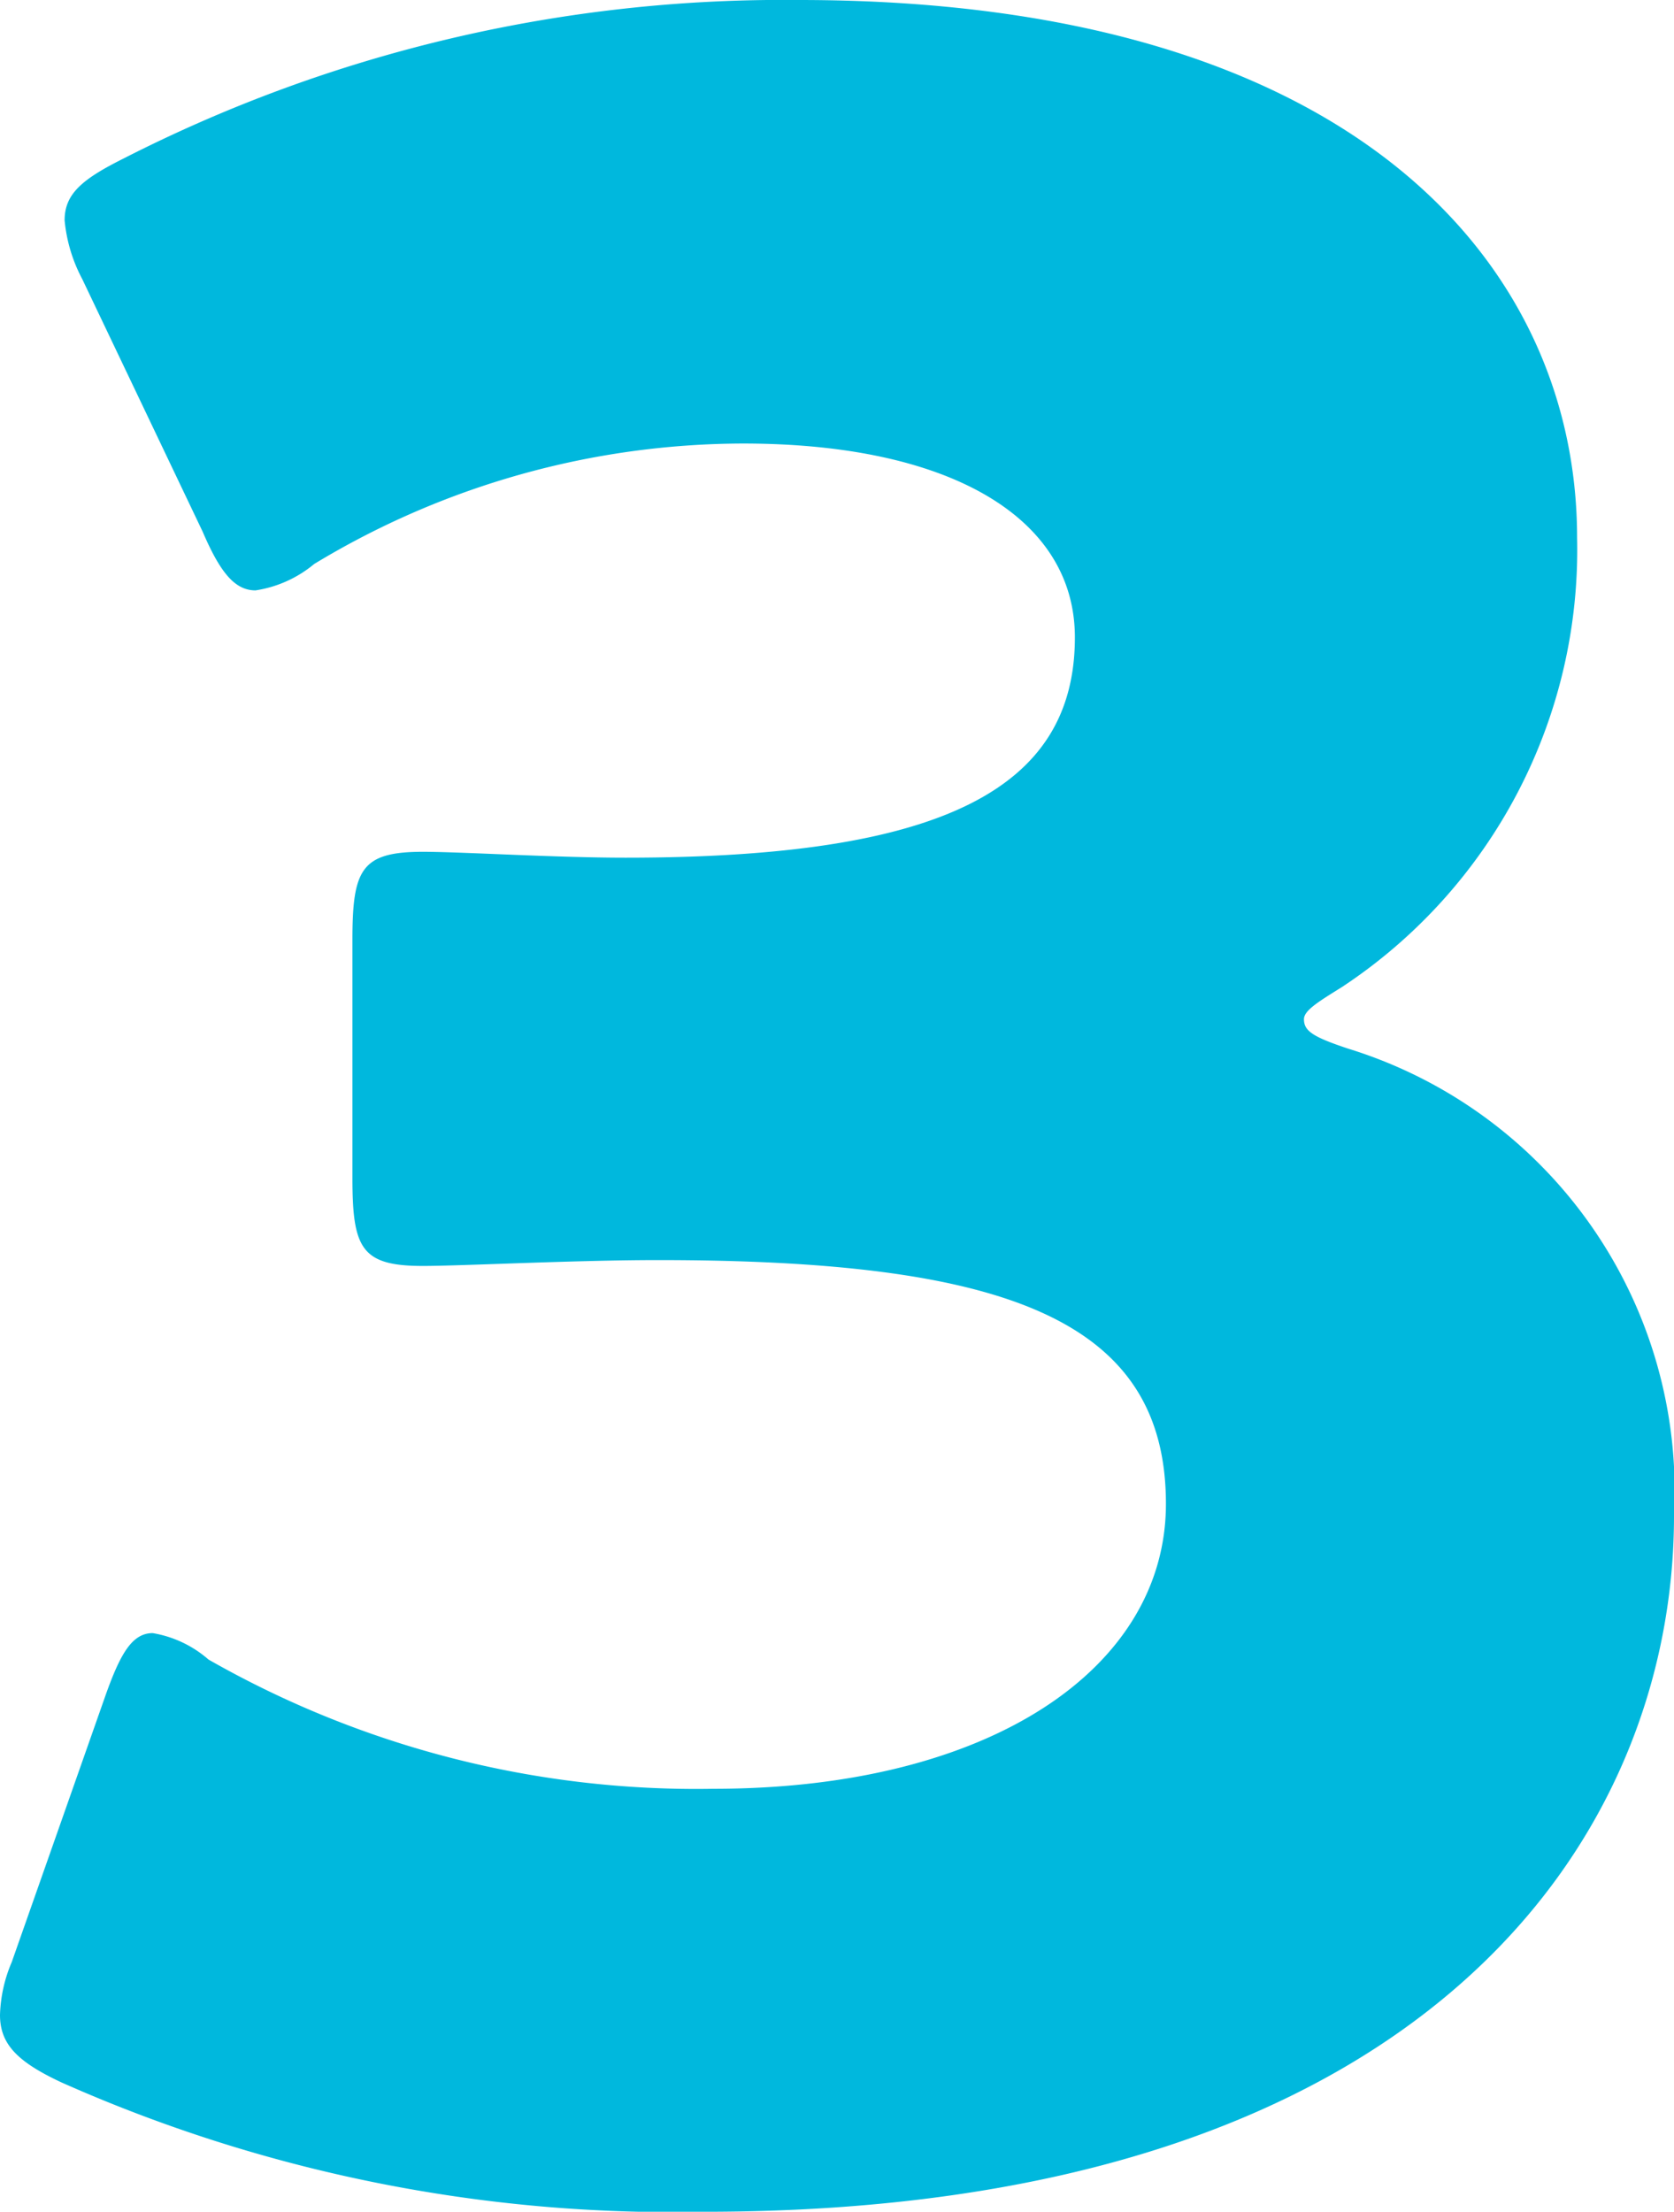 <svg xmlns="http://www.w3.org/2000/svg" viewBox="0 0 11.4 15.06"><path fill="#00B8DD" d="M9.14 6.72a3.566 3.566 0 001.6-3.06c0-1.84-1.5-3.66-5.3-3.66a9.879 9.879 0 00-4.6 1.08c-.28.14-.4.24-.4.42a1.06 1.06 0 00.12.4l.82 1.72c.12.28.22.4.36.4a.816.816 0 00.4-.18 5.657 5.657 0 012.92-.82c1.4 0 2.26.5 2.26 1.32 0 1.04-.92 1.5-3.06 1.5-.48 0-1.12-.04-1.38-.04-.42 0-.48.12-.48.6v1.62c0 .48.06.6.48.6.26 0 1.04-.04 1.6-.04 2.36 0 3.46.4 3.46 1.66 0 1.12-1.2 1.94-3.08 1.94a6.7 6.7 0 01-3.44-.88.771.771 0 00-.38-.18c-.14 0-.22.14-.32.42l-.64 1.82a.983.983 0 00-.08.36c0 .2.12.32.42.46a10.225 10.225 0 004.38.88c4.88 0 6.6-2.52 6.6-4.74a3.152 3.152 0 00-2.22-3.18c-.24-.08-.3-.12-.3-.2 0-.06.1-.12.26-.22z"/></svg>
